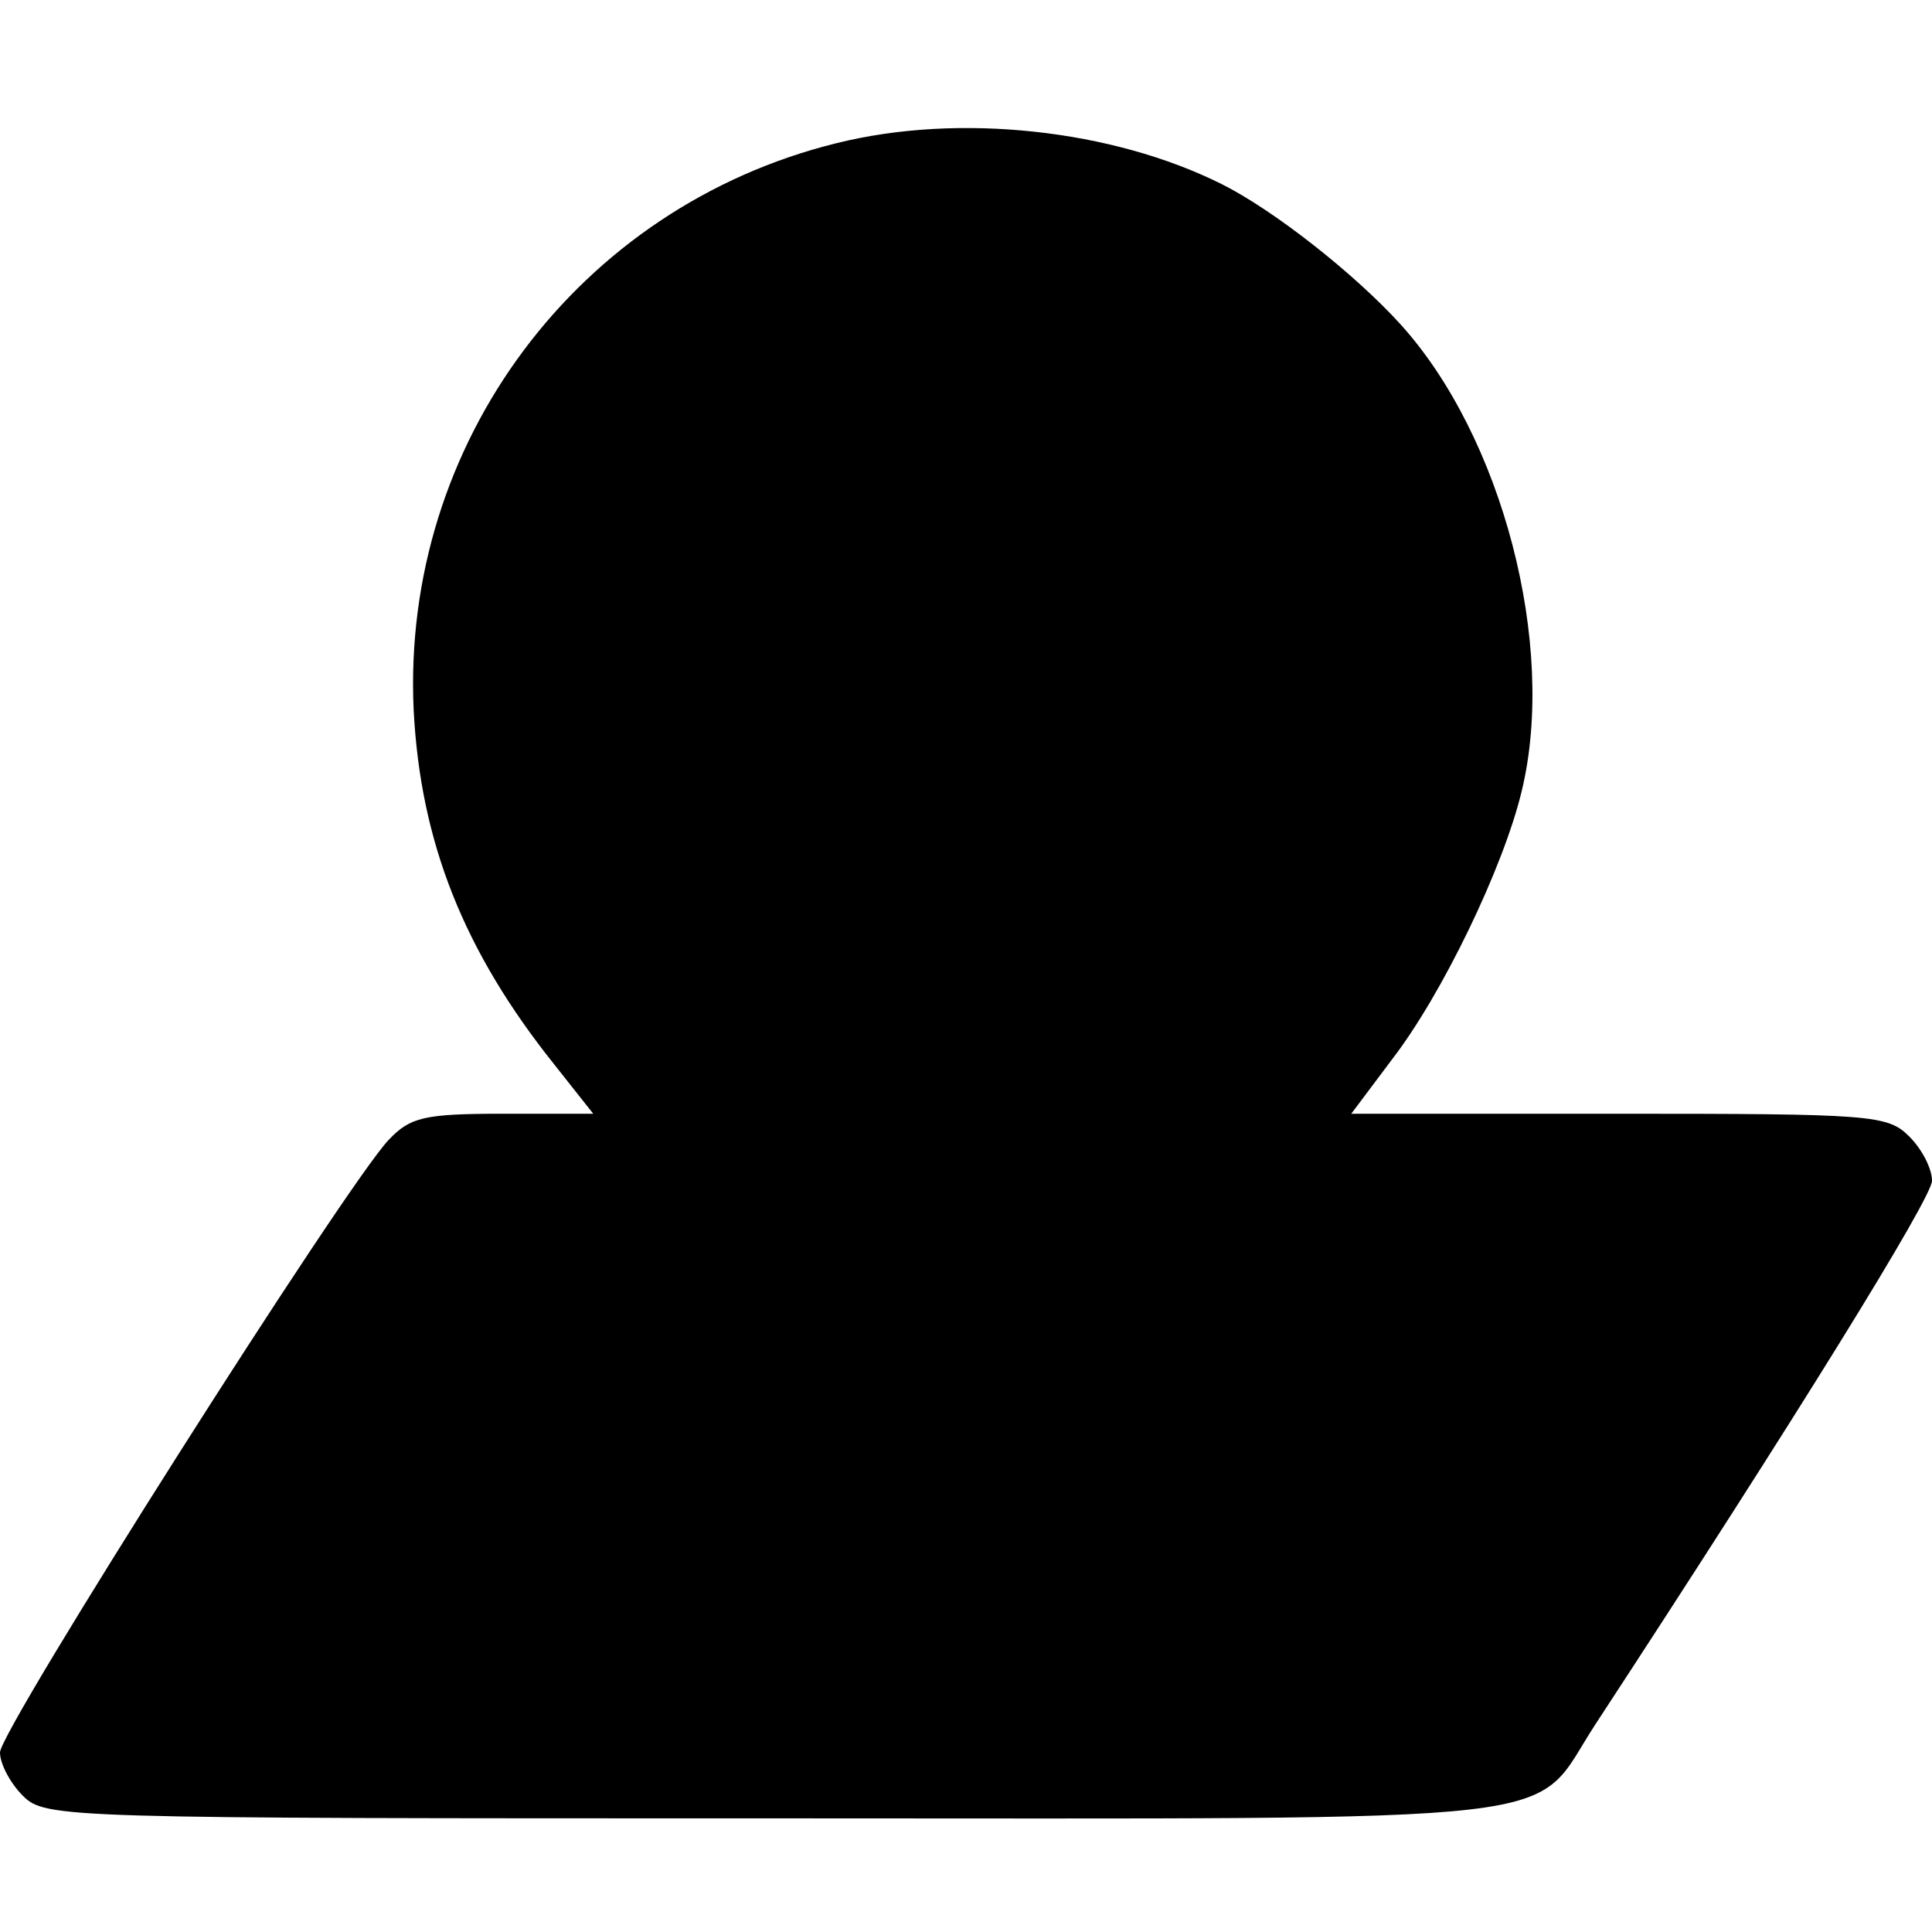 <?xml version="1.0" standalone="no"?>
<!DOCTYPE svg PUBLIC "-//W3C//DTD SVG 20010904//EN"
 "http://www.w3.org/TR/2001/REC-SVG-20010904/DTD/svg10.dtd">
<svg version="1.0" xmlns="http://www.w3.org/2000/svg"
 width="170pt" height="170pt" viewBox="0 0 170 170"
 preserveAspectRatio="xMidYMid meet">
<g transform="translate(0,170) scale(0.1,-0.1)"
fill="#000000" stroke="none">
<path d="M736 1574 c-227 -56 -383 -264 -372 -499 6 -116 44 -212 124 -312
l34 -43 -79 0 c-70 0 -82 -3 -101 -23 -38 -40 -342 -519 -342 -539 0 -10 9
-27 20 -38 20 -20 33 -20 663 -20 724 0 662 -7 721 83 176 269 296 463 296
478 0 11 -9 28 -20 39 -19 19 -33 20 -255 20 l-236 0 36 48 c44 57 98 169 114
236 31 128 -17 312 -107 411 -40 44 -111 100 -157 123 -96 48 -231 63 -339 36z"/>
</g>
</svg>
